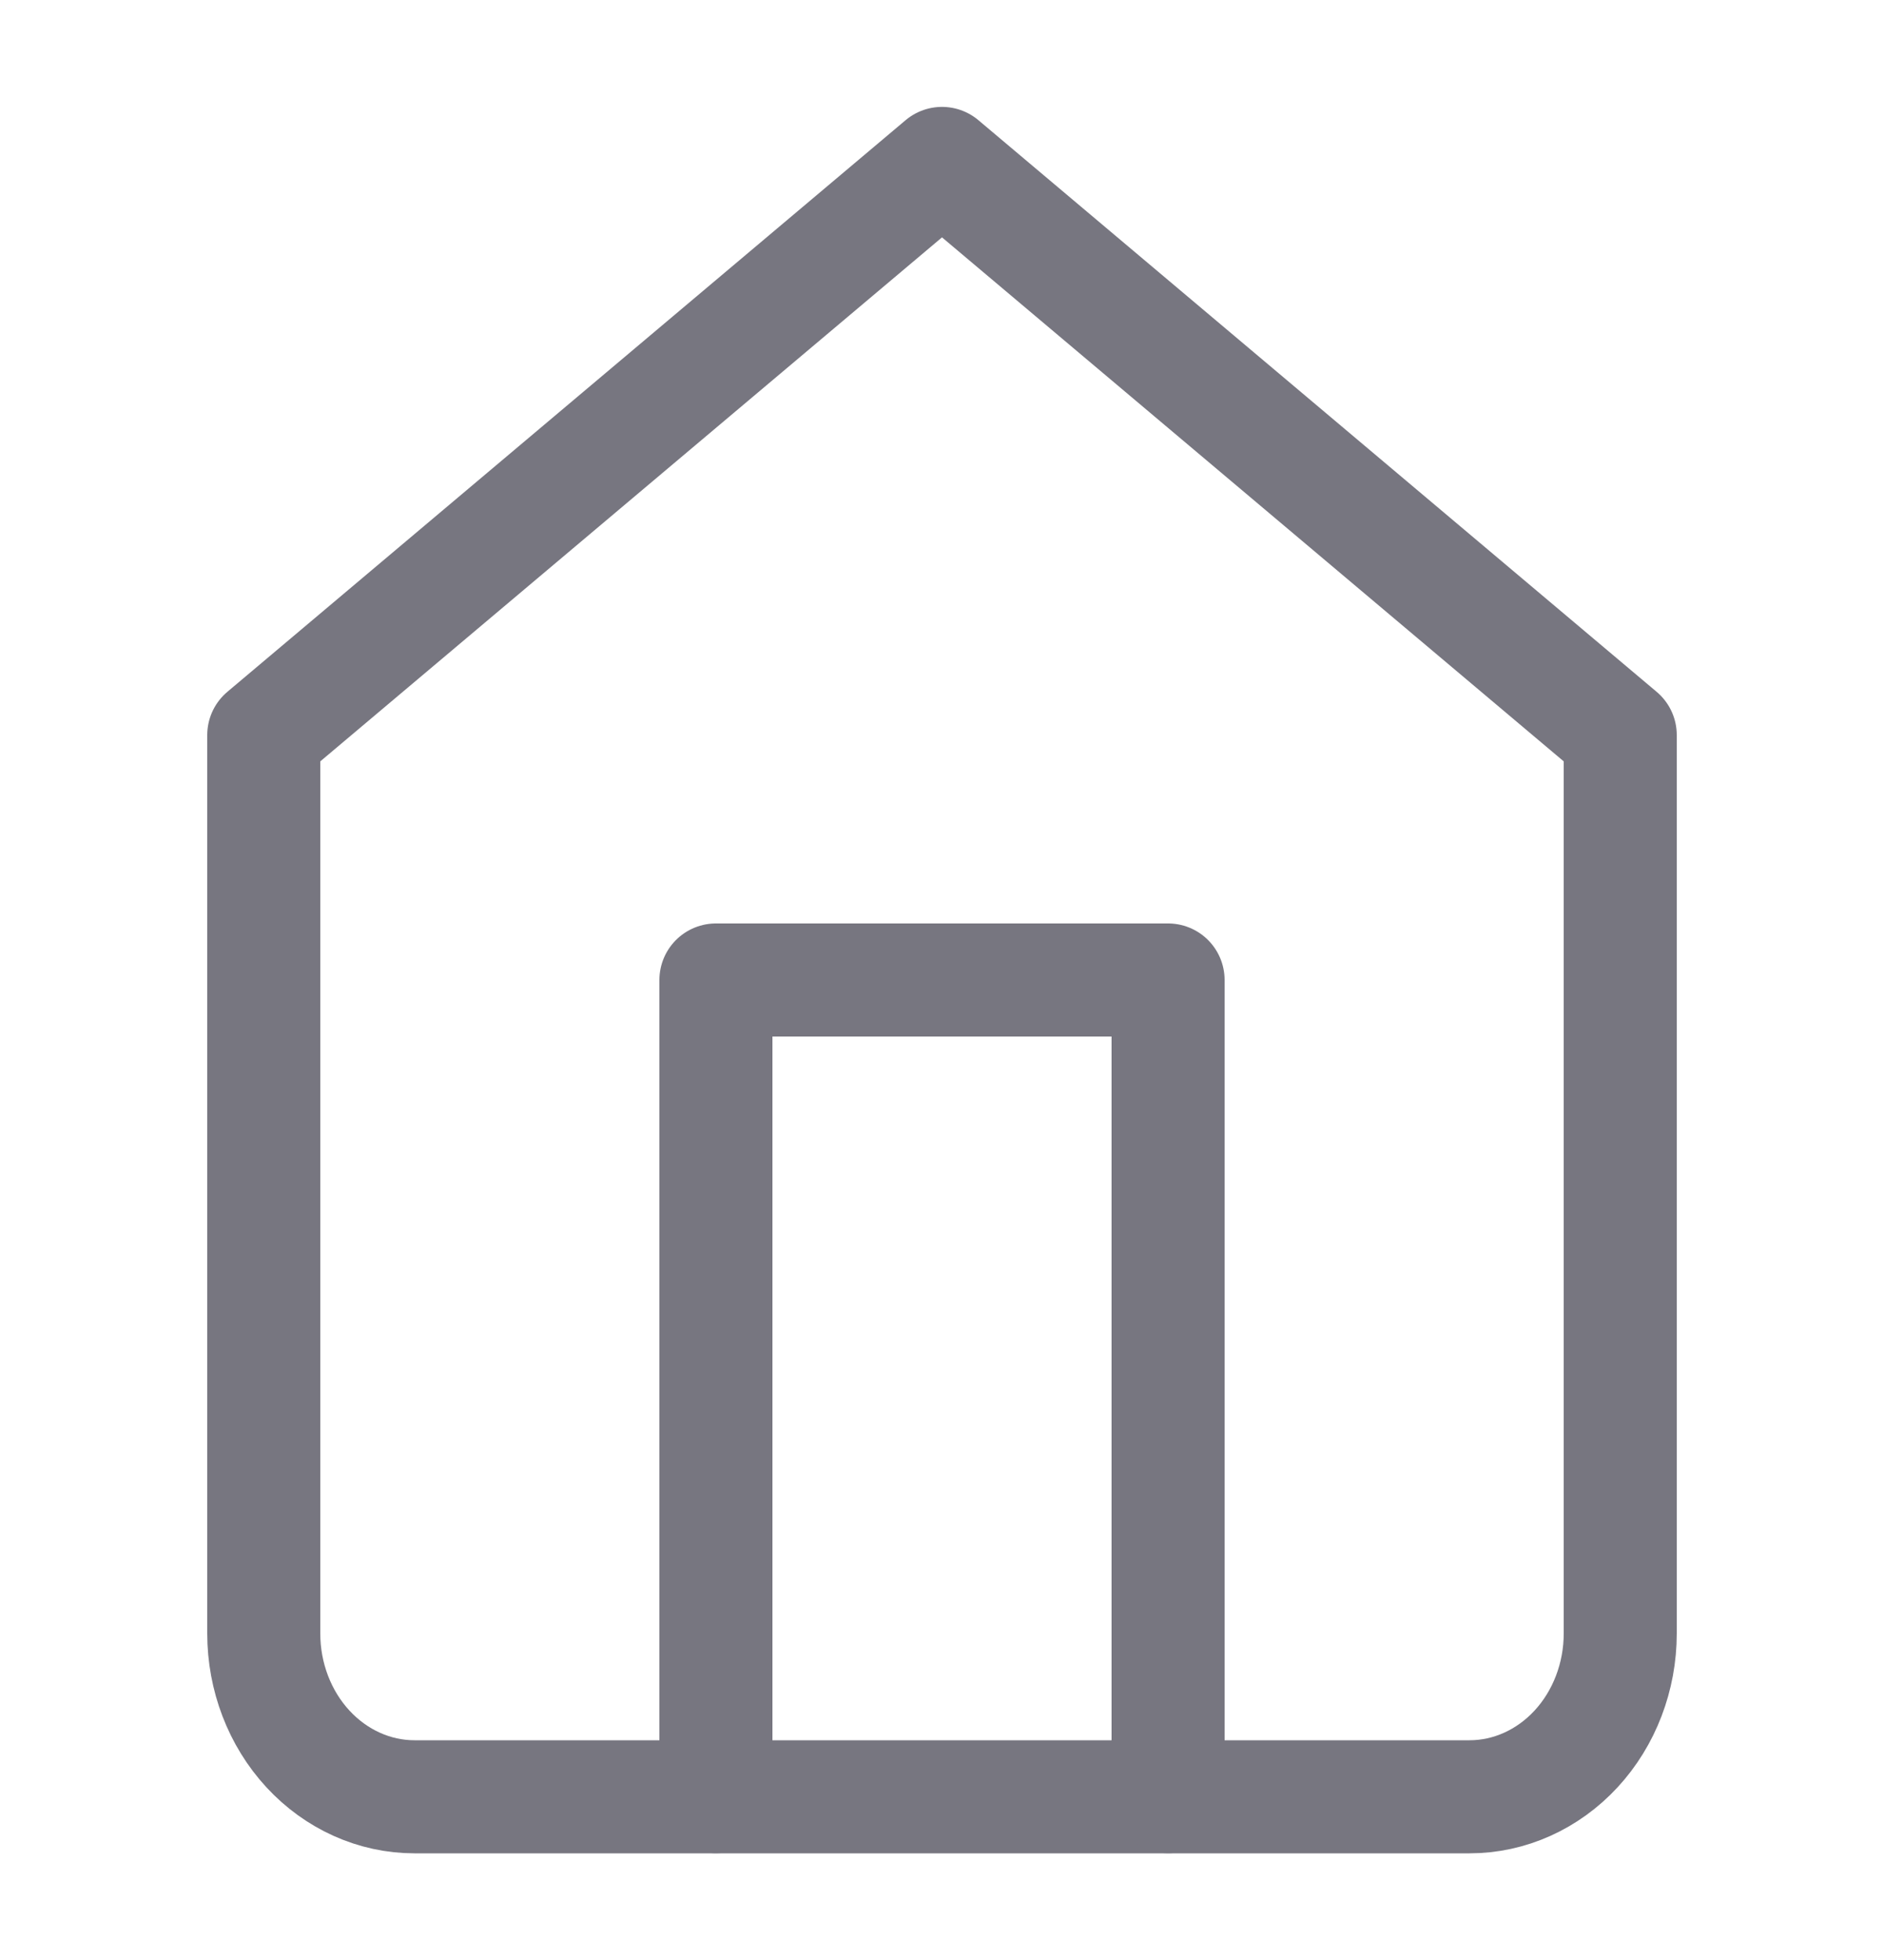 <svg width="25" height="26" viewBox="0 0 25 26" fill="none" xmlns="http://www.w3.org/2000/svg">
<path d="M3.5 9.751L12.5 2.168L21.5 9.751V21.668C21.5 22.243 21.289 22.794 20.914 23.2C20.539 23.606 20.03 23.835 19.5 23.835H5.5C4.97 23.835 4.461 23.606 4.086 23.2C3.711 22.794 3.5 22.243 3.5 21.668V9.751Z" stroke="#777680" stroke-width="1.5" stroke-linecap="round" stroke-linejoin="round"/>
<path d="M9.5 23.833V13H15.5V23.833" stroke="#777680" stroke-width="1.5" stroke-linecap="round" stroke-linejoin="round"/>
</svg>
